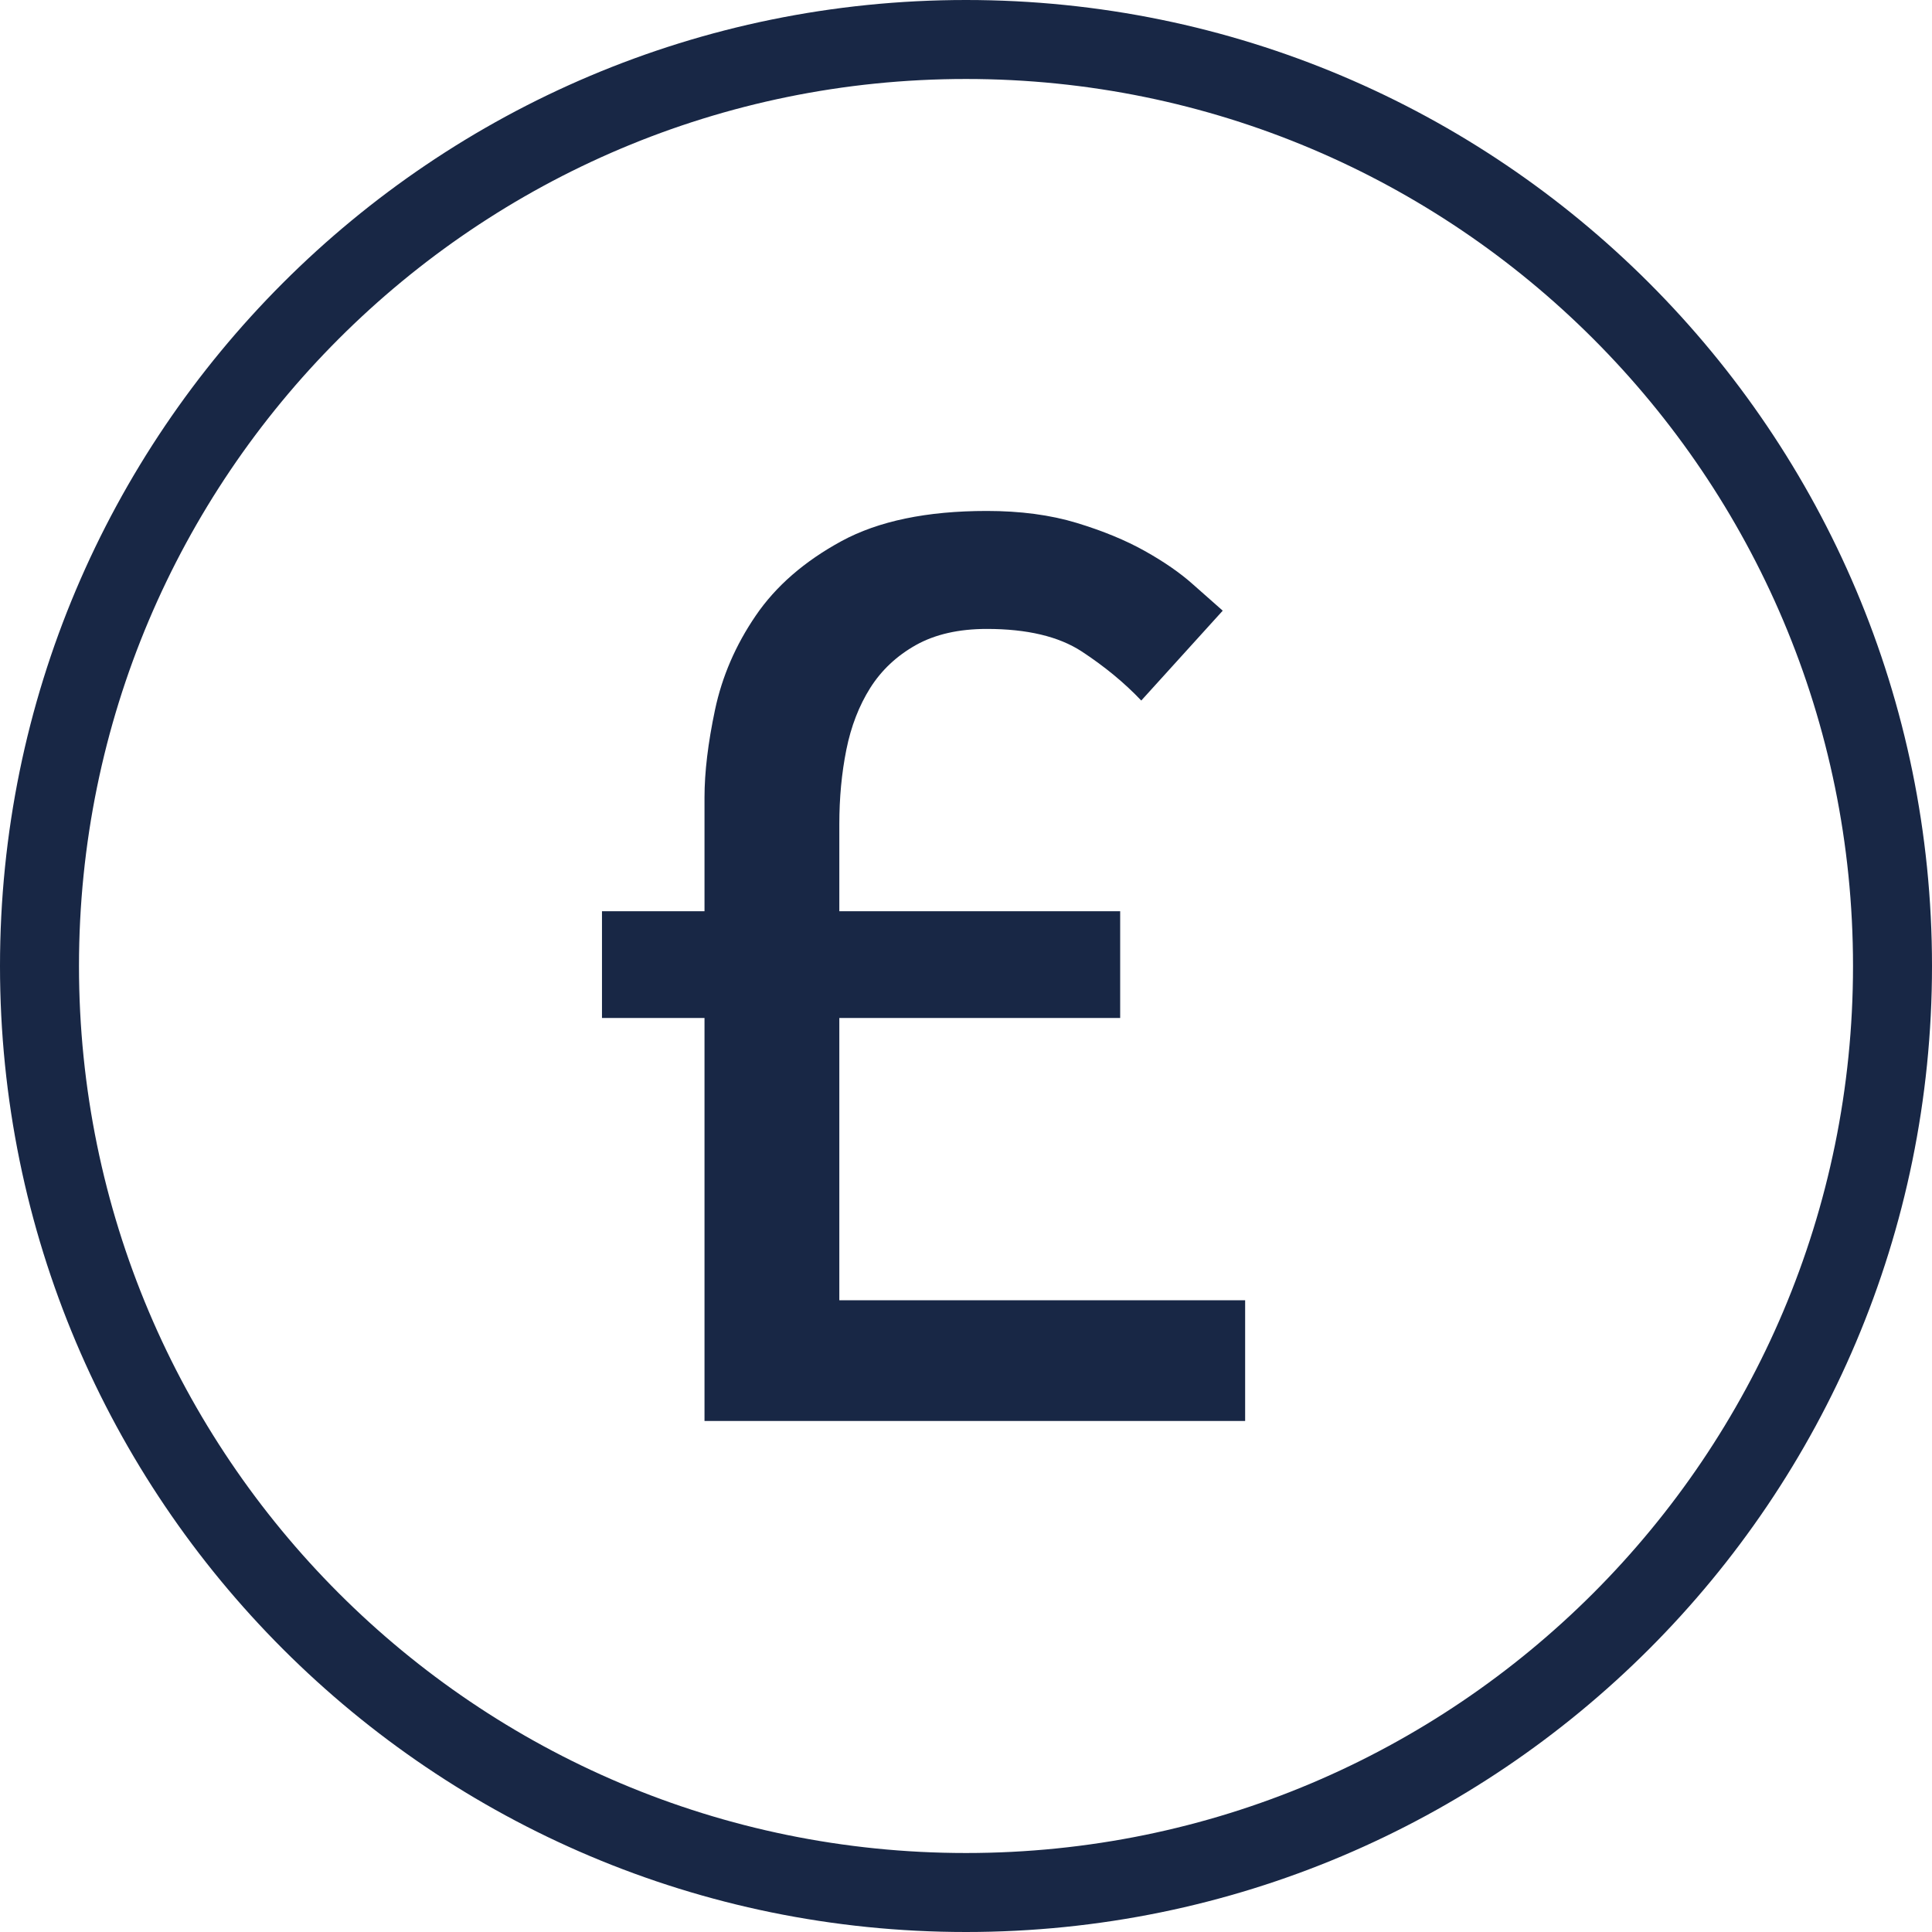 <svg width="60" height="60" viewBox="0 0 60 60" fill="none" xmlns="http://www.w3.org/2000/svg" role="img" aria-hidden="true">
<title>pound value icon</title>
<path fill-rule="evenodd" clip-rule="evenodd" d="M30 2.453C14.786 2.453 2.453 14.786 2.453 30C2.453 45.214 14.786 57.547 30 57.547C45.214 57.547 57.547 45.214 57.547 30C57.547 14.786 45.214 2.453 30 2.453ZM0 30C0 13.431 13.431 0 30 0C46.569 0 60 13.431 60 30C60 46.569 46.569 60 30 60C13.431 60 0 46.569 0 30Z" fill="#182745"/>
<path d="M21.879 31.614H18.695V28.299H21.879V24.767C21.879 23.982 21.988 23.073 22.206 22.041C22.425 21.009 22.845 20.034 23.471 19.118C24.095 18.202 24.982 17.432 26.131 16.806C27.279 16.182 28.783 15.868 30.645 15.868C31.691 15.868 32.622 15.992 33.436 16.239C34.249 16.486 34.956 16.777 35.552 17.111C36.148 17.445 36.642 17.786 37.035 18.136C37.427 18.484 37.74 18.761 37.973 18.965L35.443 21.756C34.919 21.204 34.301 20.695 33.59 20.229C32.877 19.765 31.896 19.532 30.646 19.532C29.774 19.532 29.04 19.7 28.444 20.033C27.848 20.368 27.375 20.812 27.026 21.364C26.678 21.917 26.43 22.556 26.284 23.283C26.138 24.01 26.066 24.78 26.066 25.595V28.299H34.788V31.614H26.066V40.38H38.669V44.13H21.879V31.614Z" fill="#182745"/>
</svg>
